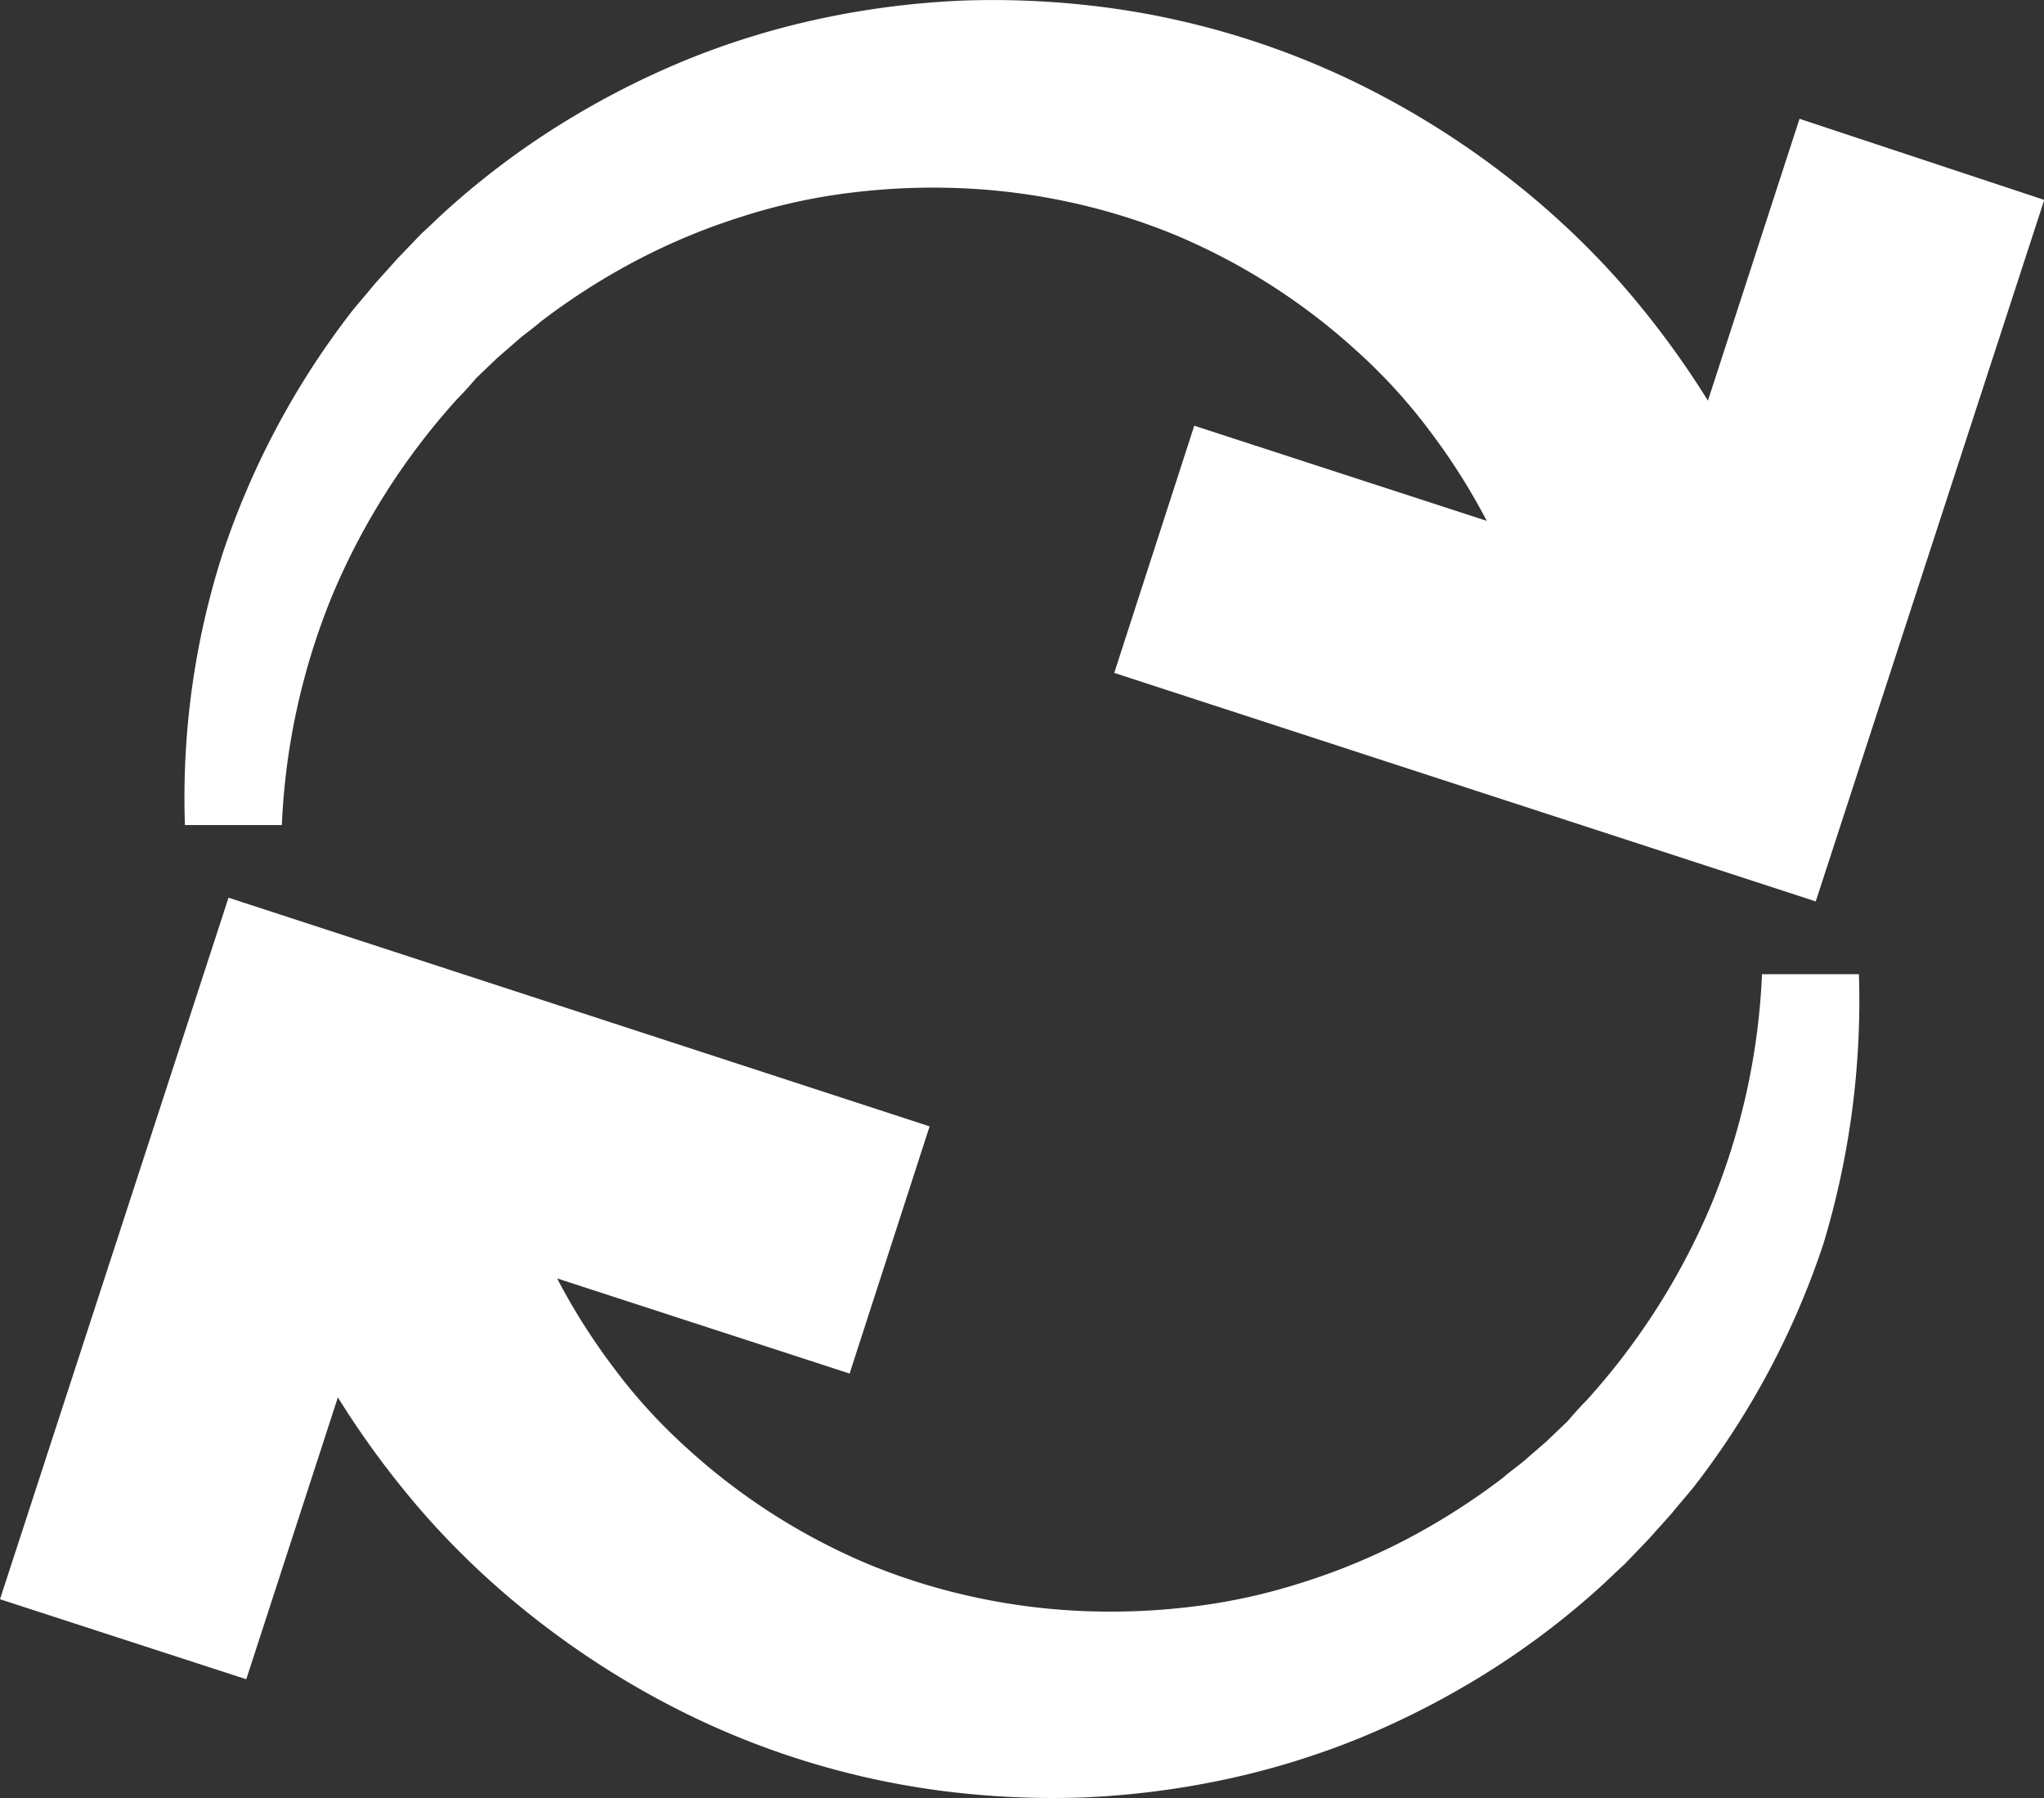 <svg xmlns="http://www.w3.org/2000/svg" width="57.177" height="50.294" viewBox="0 0 57.177 50.294"><rect x="0" y="0" width="57.177" height="50.294" fill="#333333" stroke="none"/><defs><style>.a{fill:#fff;}</style></defs><path class="a" d="M579.833,309.062l-2.562,7.884a25.036,25.036,0,0,0-2.586-3.457,23.223,23.223,0,0,0-3.034-2.81,24.141,24.141,0,0,0-3.457-2.238,22.848,22.848,0,0,0-7.71-2.487,24.307,24.307,0,0,0-4.029-.2,23.853,23.853,0,0,0-3.979.5,22.439,22.439,0,0,0-3.805,1.169,23.668,23.668,0,0,0-3.532,1.816,22.48,22.48,0,0,0-3.134,2.363c-.249.224-.473.448-.721.672l-.672.7-.647.721c-.2.249-.423.5-.622.746a22.8,22.8,0,0,0-3.631,6.815,22.332,22.332,0,0,0-1.044,7.561h2.711a19.072,19.072,0,0,1,1.418-6.441,19.327,19.327,0,0,1,3.482-5.471c.2-.2.373-.4.547-.6l.572-.547.6-.522c.2-.174.423-.323.622-.5a18.923,18.923,0,0,1,2.686-1.716,17.805,17.805,0,0,1,2.935-1.219,16.411,16.411,0,0,1,3.059-.672,18.686,18.686,0,0,1,3.109-.124,17.748,17.748,0,0,1,3.059.4,17.451,17.451,0,0,1,2.935.92,17.707,17.707,0,0,1,5.074,3.258,15.426,15.426,0,0,1,2.015,2.213,17.79,17.79,0,0,1,1.592,2.512l-8.182-2.661-2.238,6.914,19.623,6.392,6.392-19.623Z" transform="translate(-529.495 -305.739)"/><path class="a" d="M565.9,408.839h-2.711a19.072,19.072,0,0,1-1.418,6.441,19.33,19.33,0,0,1-3.482,5.472c-.2.2-.373.4-.547.6l-.572.547-.6.522c-.2.174-.423.323-.622.5a18.925,18.925,0,0,1-2.686,1.716,17.807,17.807,0,0,1-2.935,1.219,16.412,16.412,0,0,1-3.059.672,18.687,18.687,0,0,1-3.109.124,17.745,17.745,0,0,1-3.059-.4,17.455,17.455,0,0,1-2.935-.92,17.709,17.709,0,0,1-5.074-3.258,15.424,15.424,0,0,1-2.015-2.213,17.784,17.784,0,0,1-1.592-2.512l8.182,2.661,2.238-6.914L520.292,406.7,513.9,426.323l6.889,2.238,2.562-7.884a25.026,25.026,0,0,0,2.587,3.457,23.216,23.216,0,0,0,3.034,2.81,24.146,24.146,0,0,0,3.457,2.238,22.849,22.849,0,0,0,7.71,2.487,24.306,24.306,0,0,0,4.029.2,23.844,23.844,0,0,0,3.979-.5,22.441,22.441,0,0,0,3.805-1.169,23.677,23.677,0,0,0,3.532-1.816,22.477,22.477,0,0,0,3.134-2.363c.249-.224.473-.448.721-.672l.672-.7.647-.721c.2-.249.423-.5.622-.746a22.8,22.8,0,0,0,3.631-6.815A23.544,23.544,0,0,0,565.9,408.839Z" transform="translate(-513.9 -381.59)"/></svg>